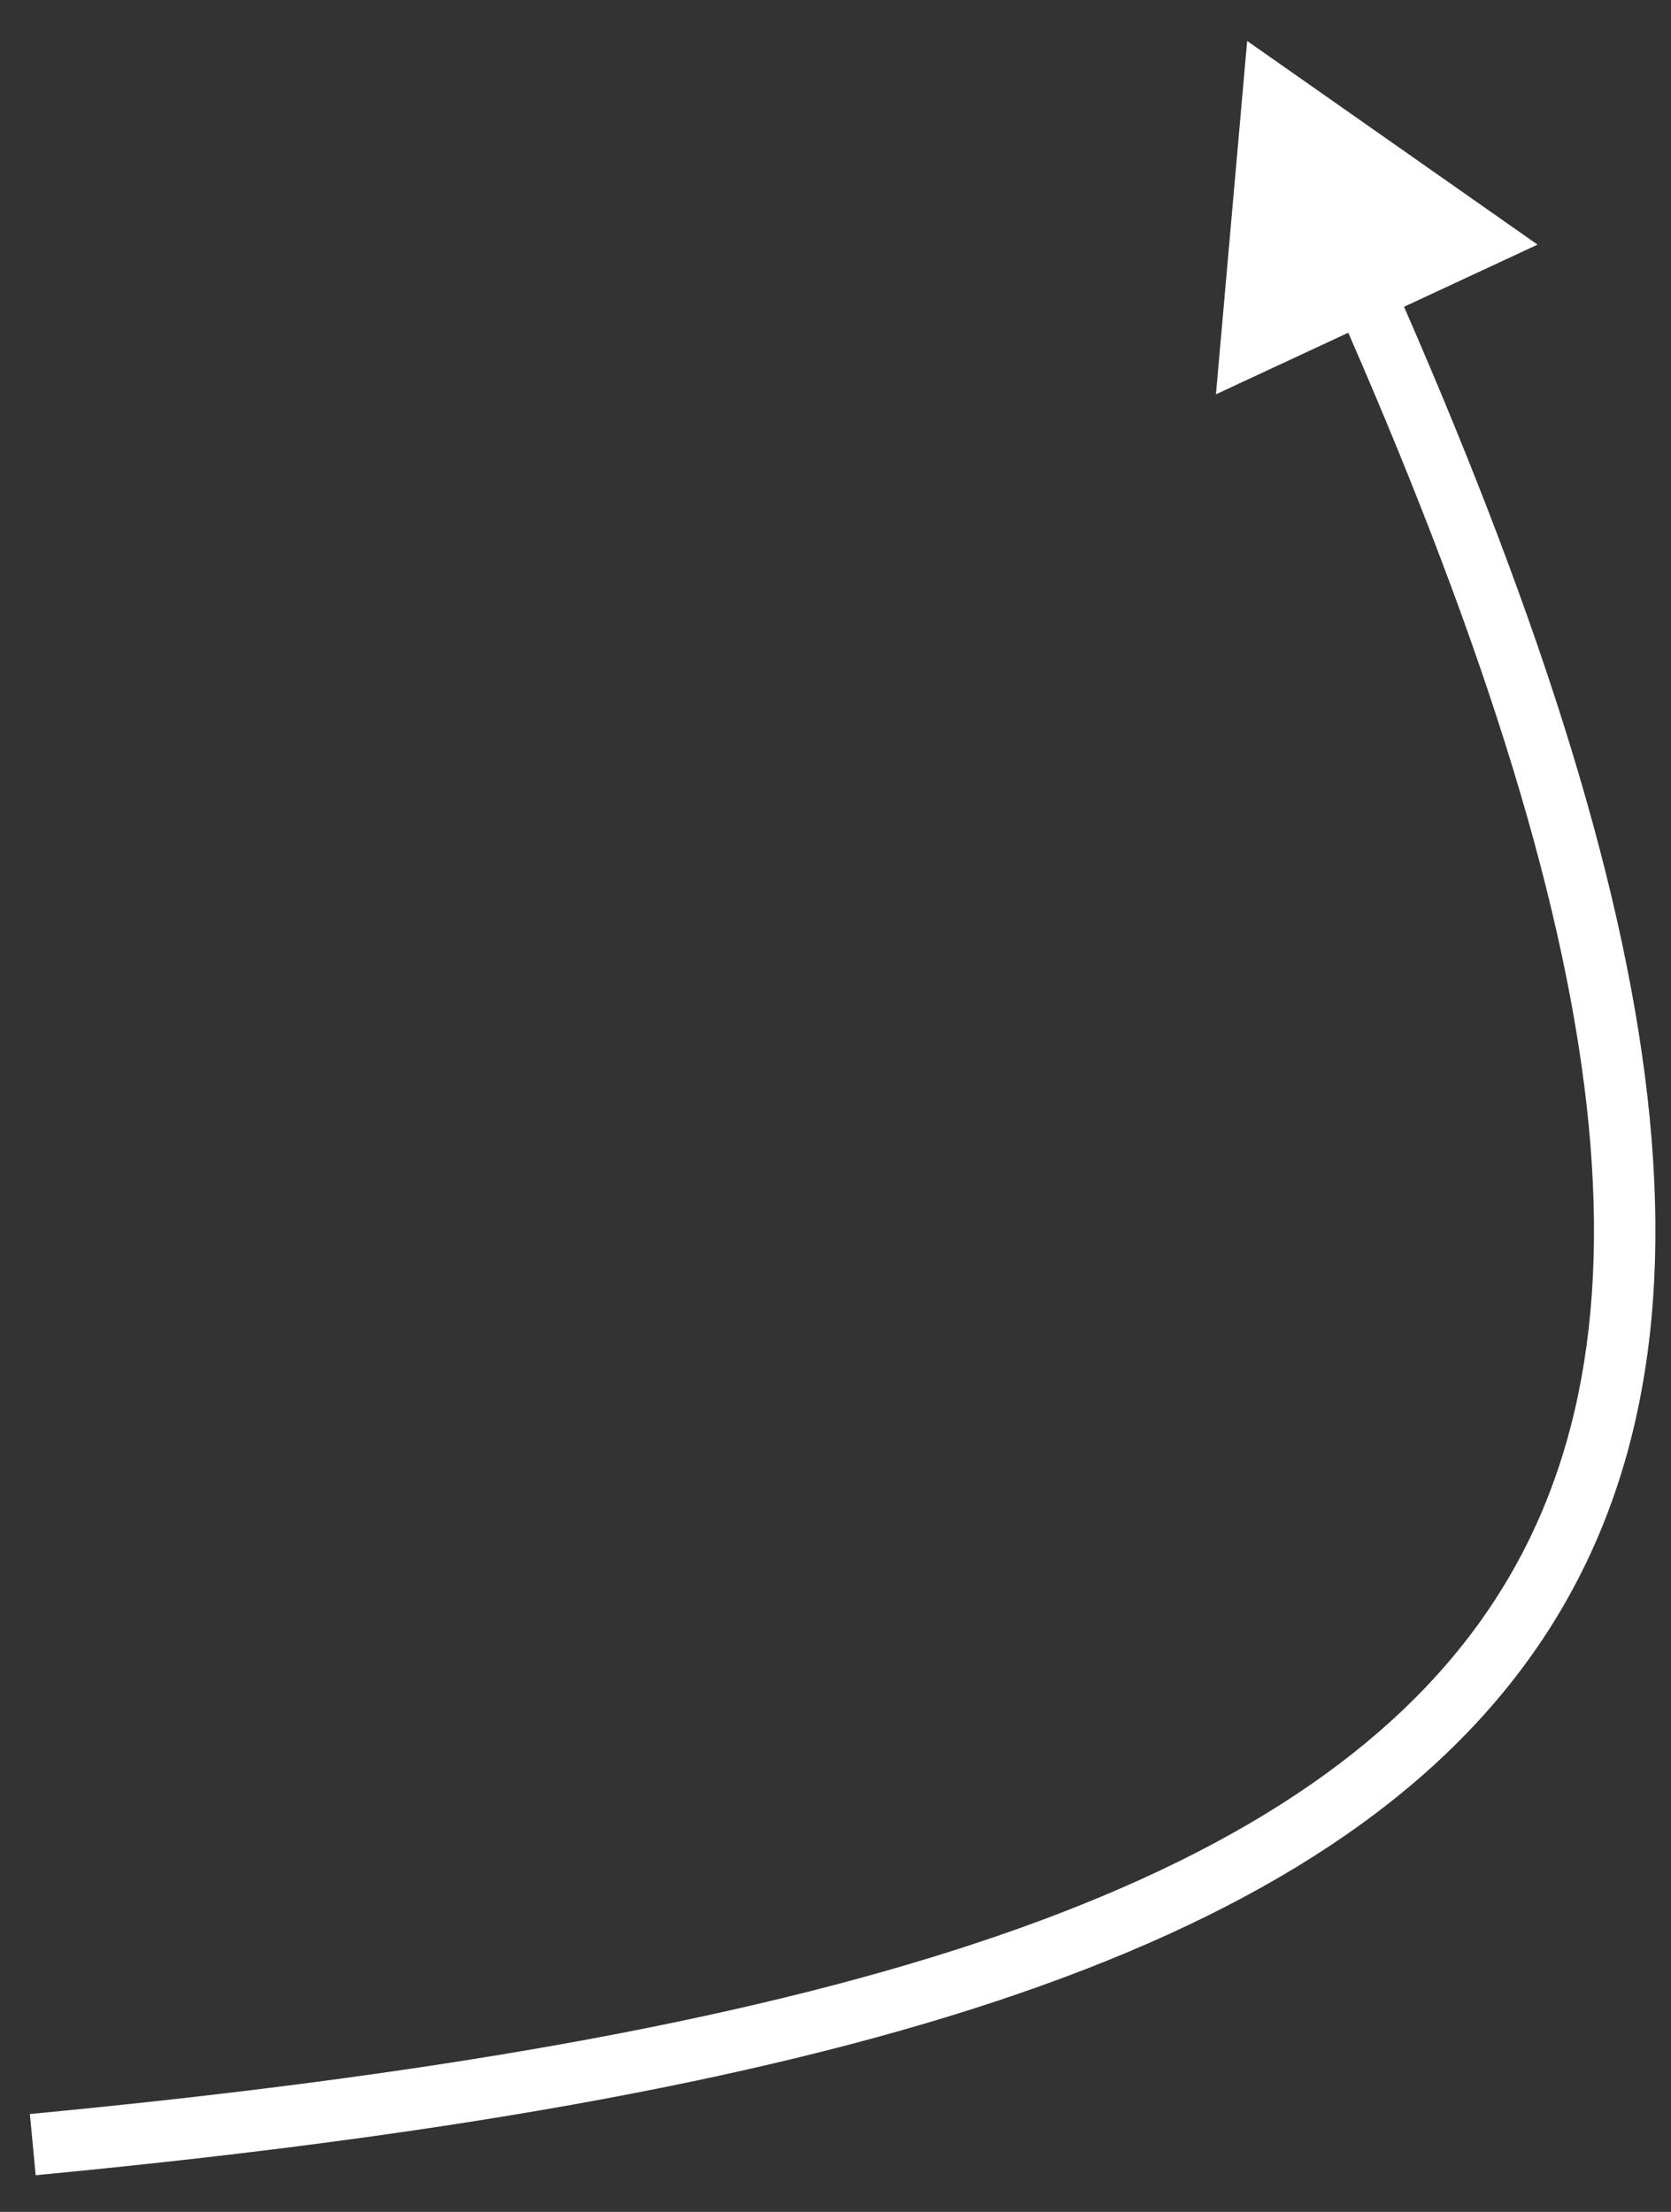 <?xml version="1.0" encoding="UTF-8"?> <svg xmlns="http://www.w3.org/2000/svg" width="34" height="45" viewBox="0 0 34 45" fill="none"><rect x="0" y="0" width="34" height="45" fill="#333333" stroke="none"/><path d="M25.376 0.833L24.741 8.022L31.285 4.977L25.376 0.833ZM0.667 43.631L0.726 44.254C8.778 43.489 15.263 42.376 20.275 40.713C25.286 39.05 28.885 36.82 31.09 33.779C33.304 30.725 34.046 26.943 33.522 22.319C32.999 17.708 31.212 12.216 28.32 5.677L27.748 5.93L27.176 6.183C30.049 12.678 31.778 18.034 32.28 22.46C32.78 26.872 32.058 30.314 30.078 33.045C28.087 35.791 24.764 37.907 19.881 39.526C15.001 41.145 8.624 42.248 0.608 43.009L0.667 43.631Z" fill="white"></path></svg> 